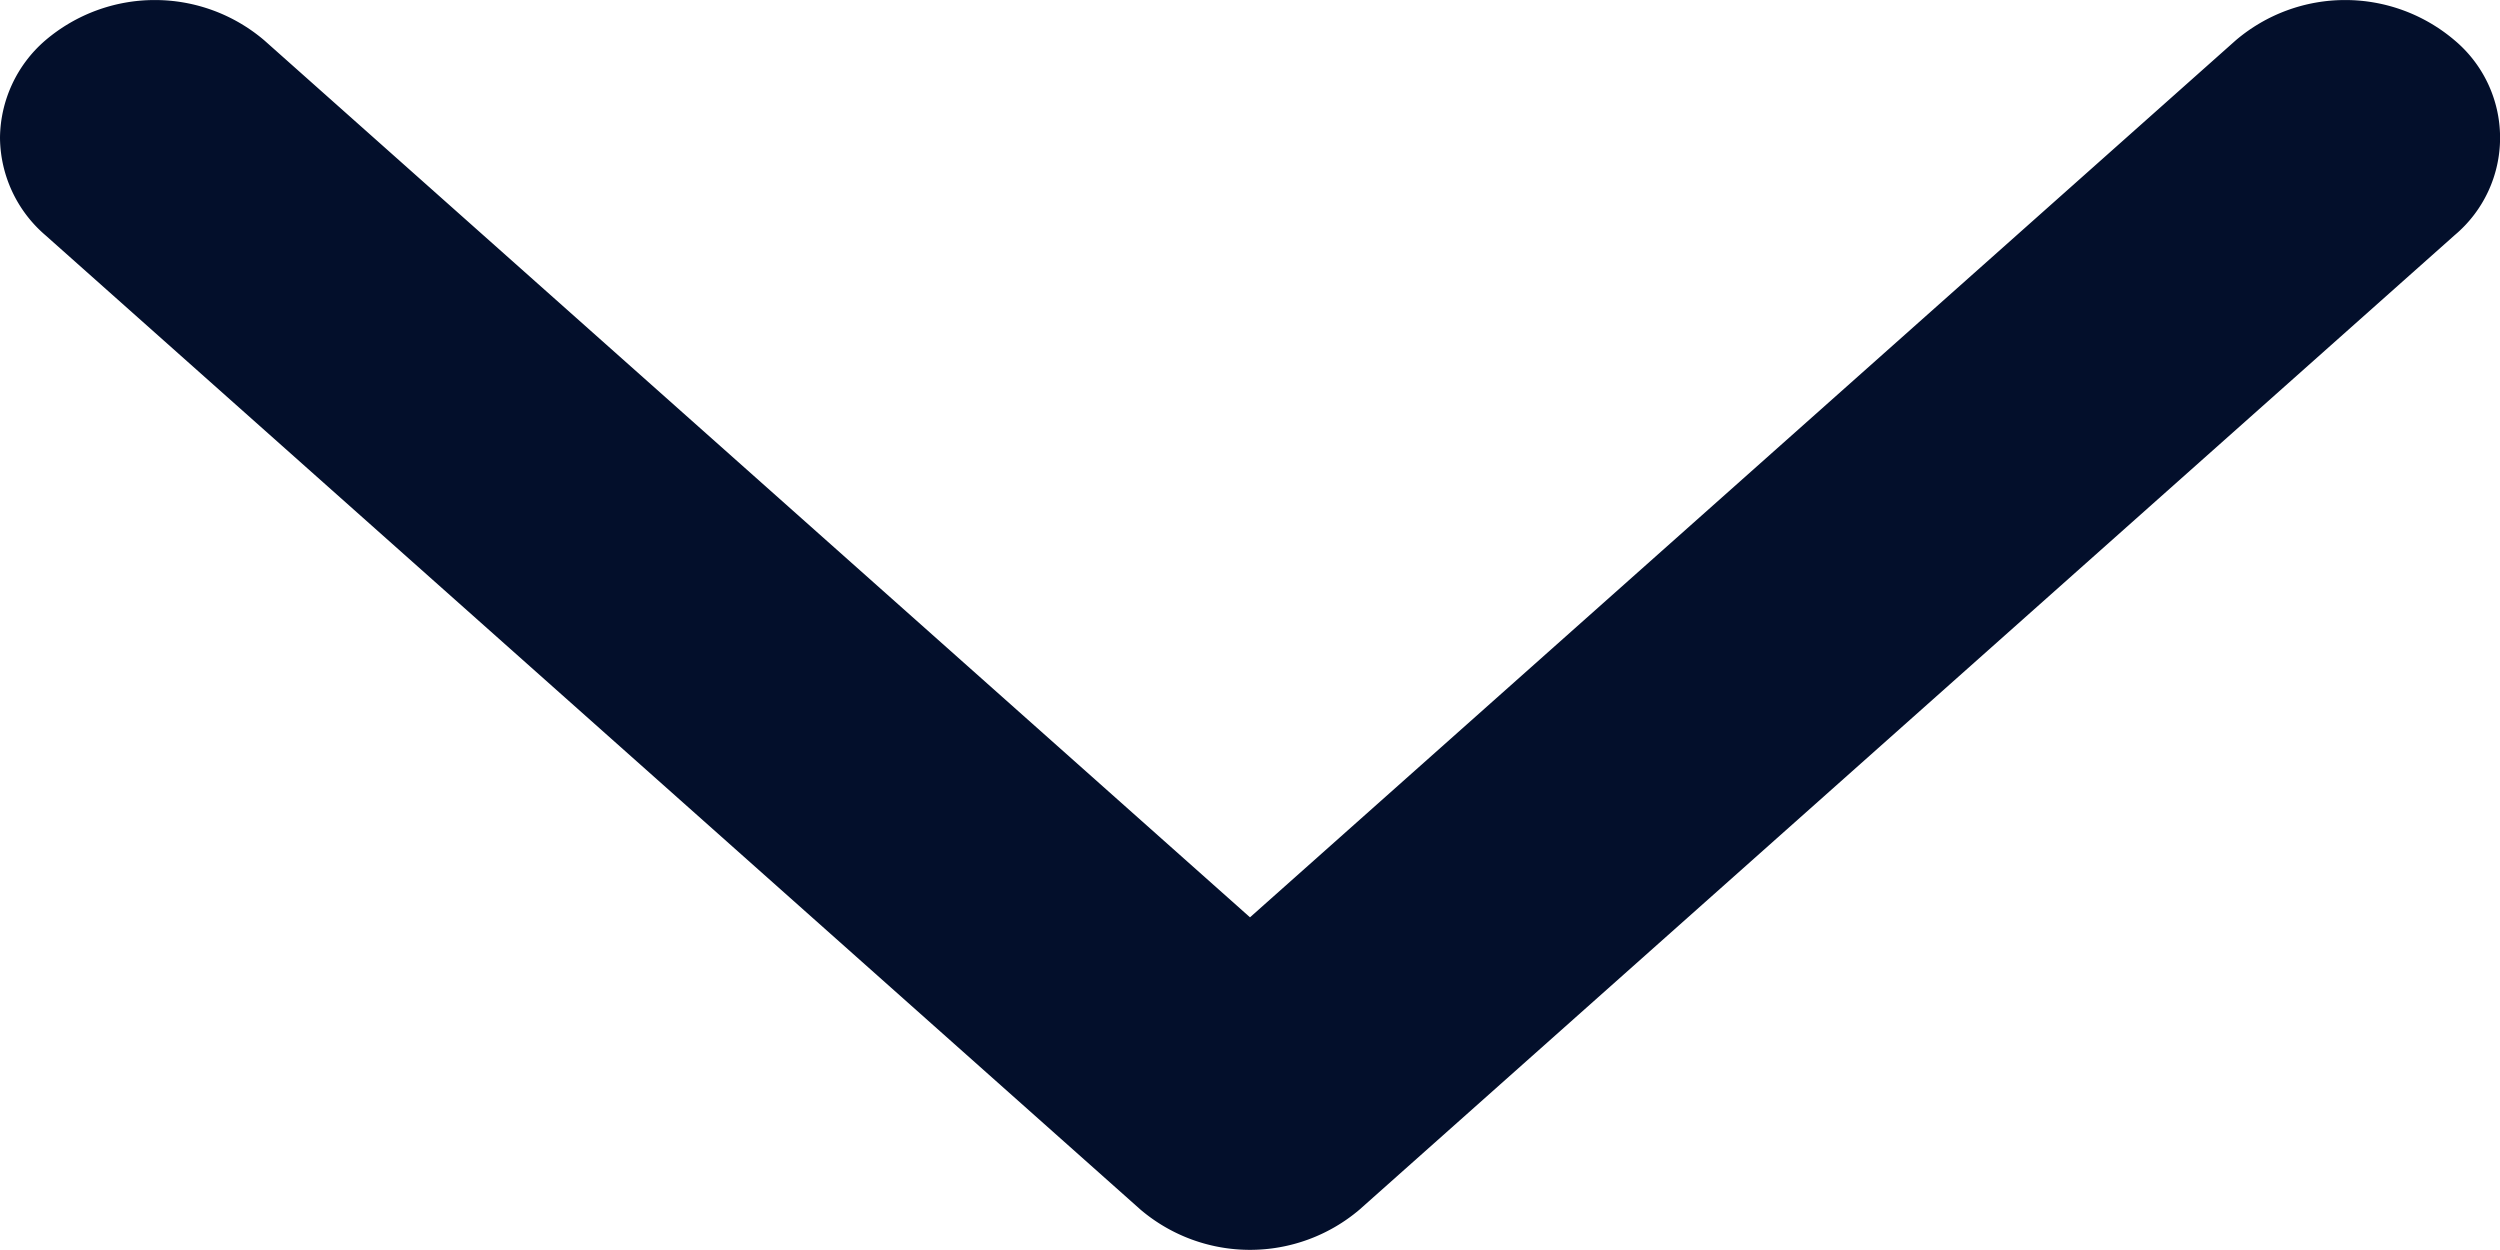 <svg xmlns="http://www.w3.org/2000/svg" width="14" height="7" viewBox="0 0 14 7">
  <path id="i-select-arrow-down" d="M.226,13.746a.945.945,0,0,1,0-1.226L5.137,7,.226,1.48a.945.945,0,0,1,0-1.226.712.712,0,0,1,1.091,0L6.774,6.387a.947.947,0,0,1,0,1.226L1.317,13.746A.727.727,0,0,1,.772,14,.729.729,0,0,1,.226,13.746Z" transform="translate(14) rotate(90)" fill="#030f2b"/>
</svg>
